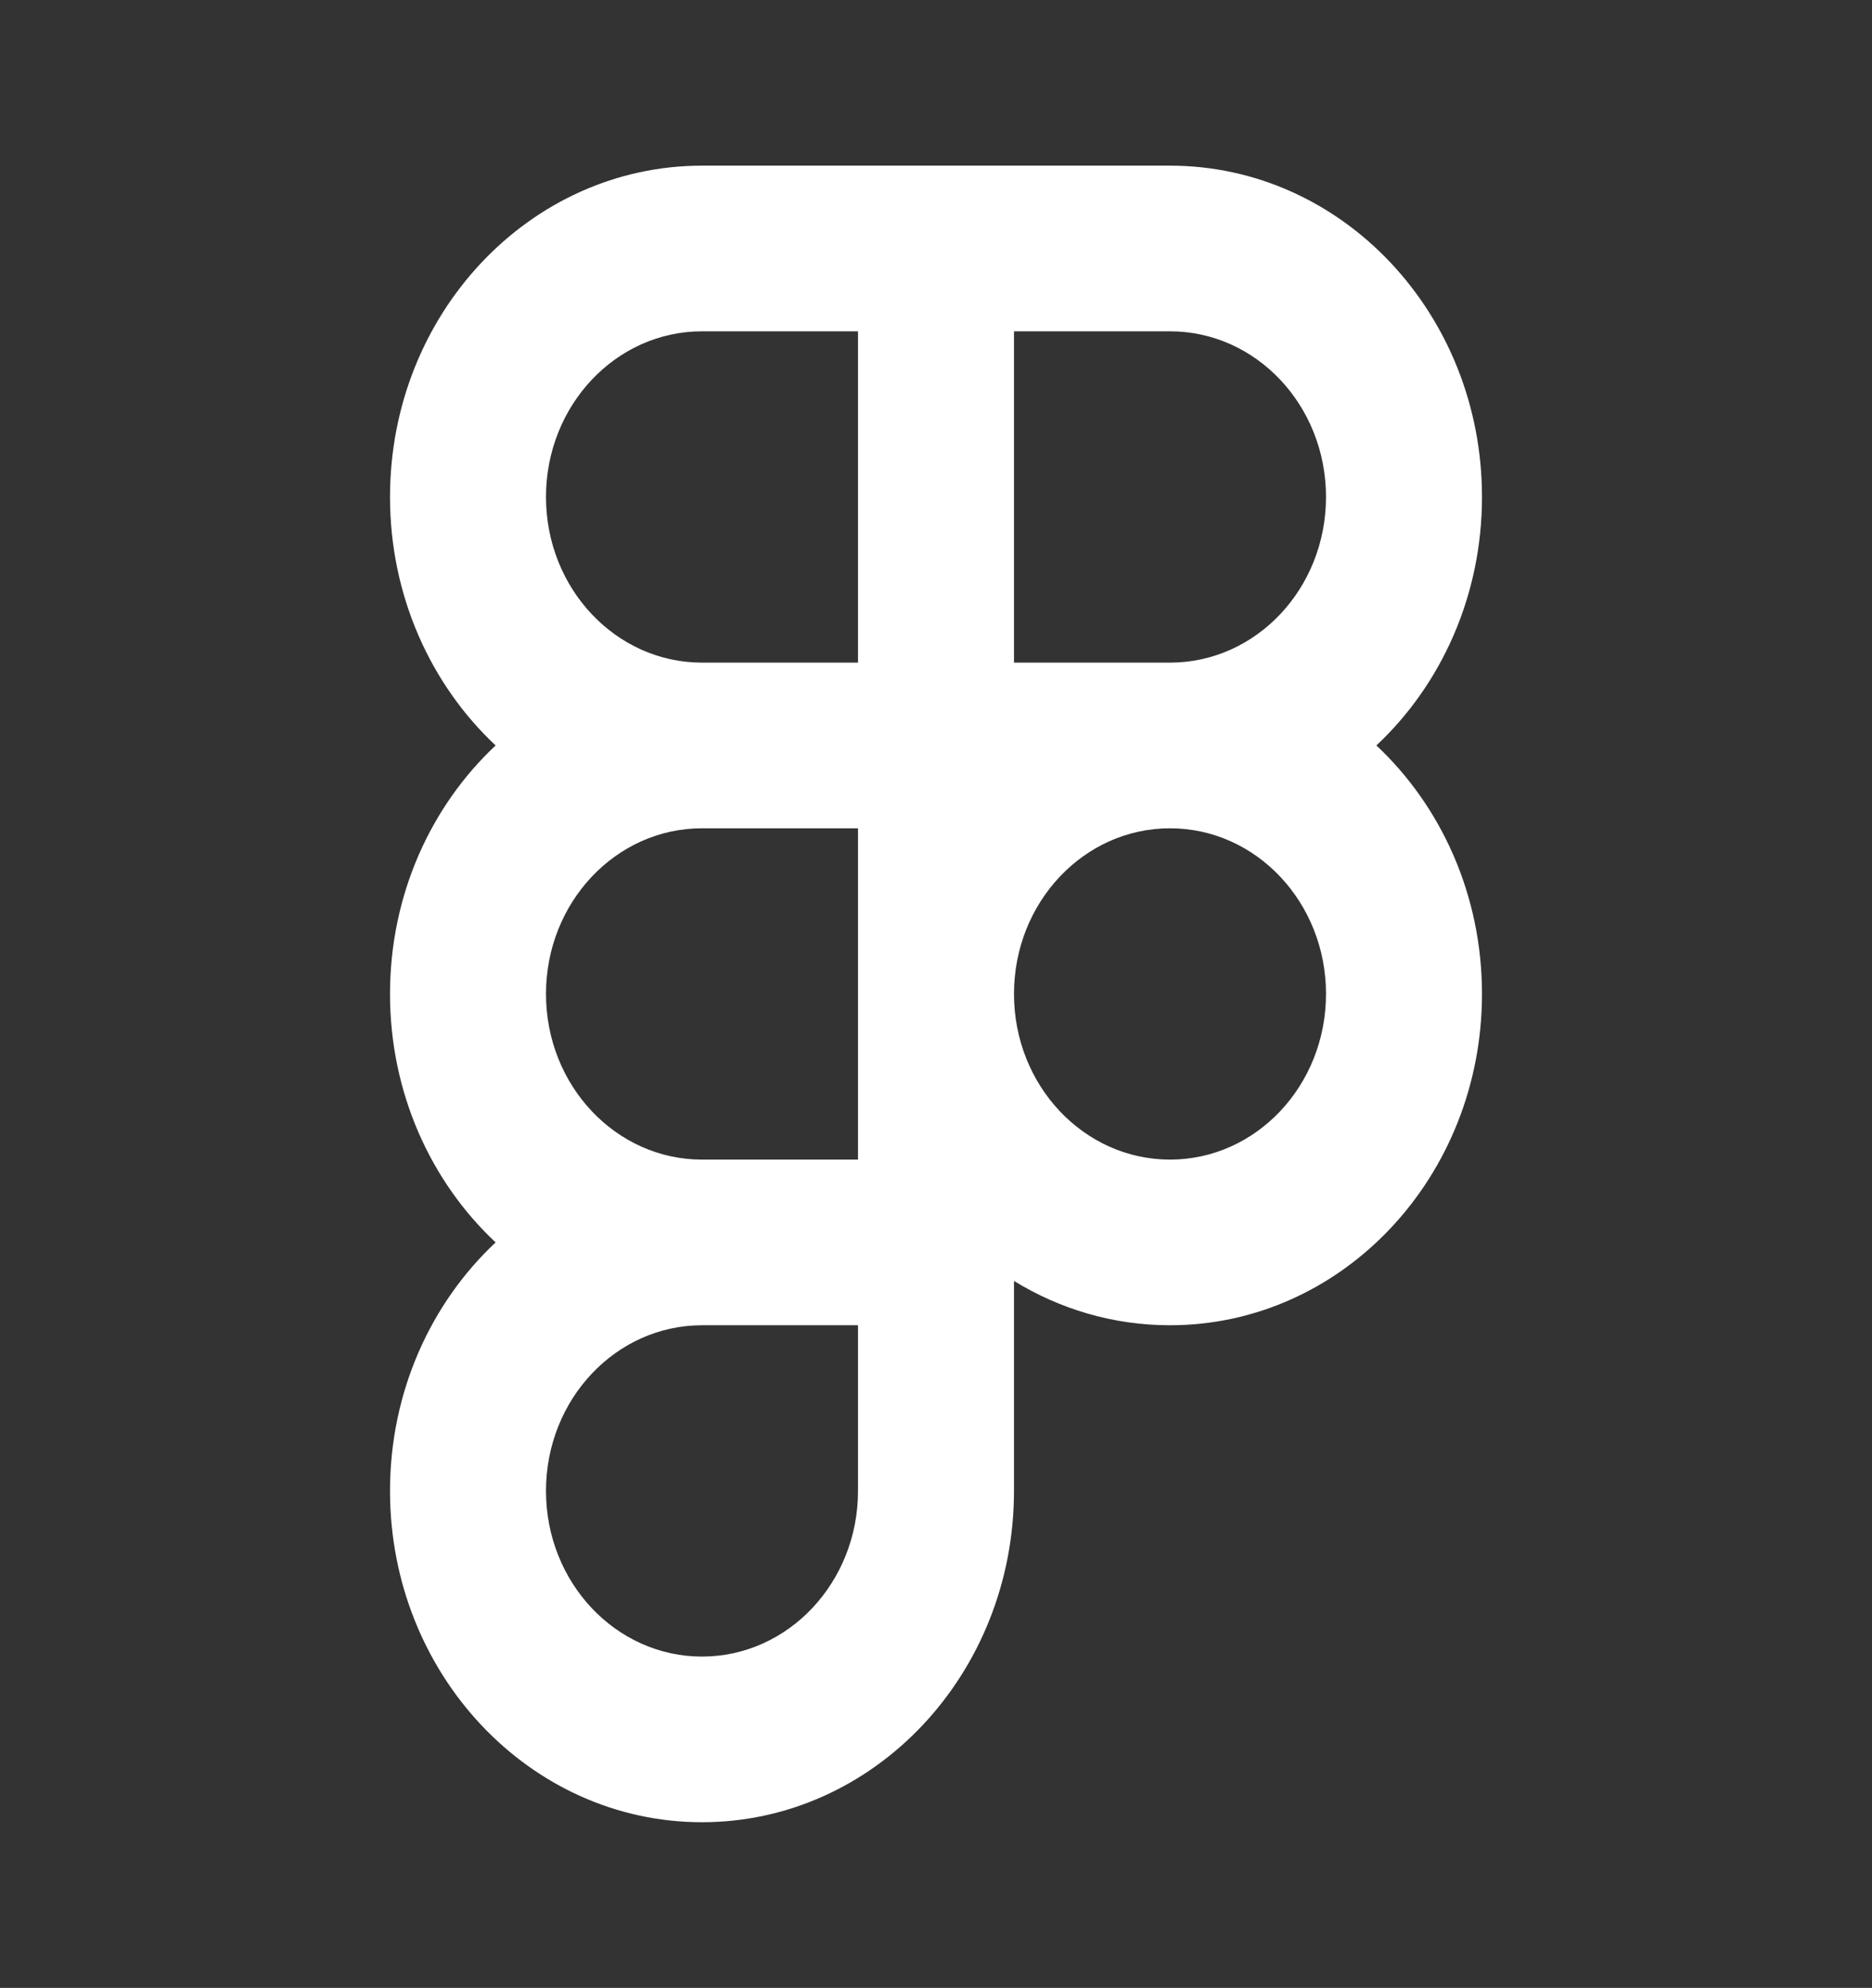 <svg width="65" height="69" viewBox="0 0 65 69" fill="none" xmlns="http://www.w3.org/2000/svg">
<rect x="0" y="0" width="65" height="69" fill="#333333" stroke="none"/>
<path d="M13.542 17.25C13.542 10.899 18.392 5.75 24.375 5.75H40.625C46.608 5.75 51.458 10.899 51.458 17.25C51.458 20.685 50.04 23.768 47.791 25.875C50.04 27.982 51.458 31.065 51.458 34.5C51.458 40.851 46.608 46 40.625 46C38.652 46 36.802 45.44 35.208 44.462V51.75C35.208 58.101 30.358 63.25 24.375 63.25C18.392 63.25 13.542 58.101 13.542 51.75C13.542 48.315 14.96 45.232 17.209 43.125C14.96 41.018 13.542 37.935 13.542 34.5C13.542 31.065 14.96 27.982 17.209 25.875C14.96 23.768 13.542 20.685 13.542 17.25ZM29.792 28.75H24.375C21.384 28.75 18.958 31.324 18.958 34.5C18.958 37.676 21.384 40.25 24.375 40.25H29.792V28.75ZM35.208 34.5C35.208 37.676 37.633 40.25 40.625 40.25C43.617 40.25 46.042 37.676 46.042 34.5C46.042 31.324 43.617 28.75 40.625 28.75C37.633 28.75 35.208 31.324 35.208 34.5ZM40.625 23C43.617 23 46.042 20.426 46.042 17.25C46.042 14.074 43.617 11.5 40.625 11.5H35.208V23H40.625ZM24.375 11.5C21.384 11.5 18.958 14.074 18.958 17.25C18.958 20.426 21.384 23 24.375 23H29.792V11.5H24.375ZM29.792 46H24.375C21.384 46 18.958 48.574 18.958 51.75C18.958 54.926 21.384 57.5 24.375 57.5C27.367 57.5 29.792 54.926 29.792 51.75V46Z" fill="white"/>
</svg>
